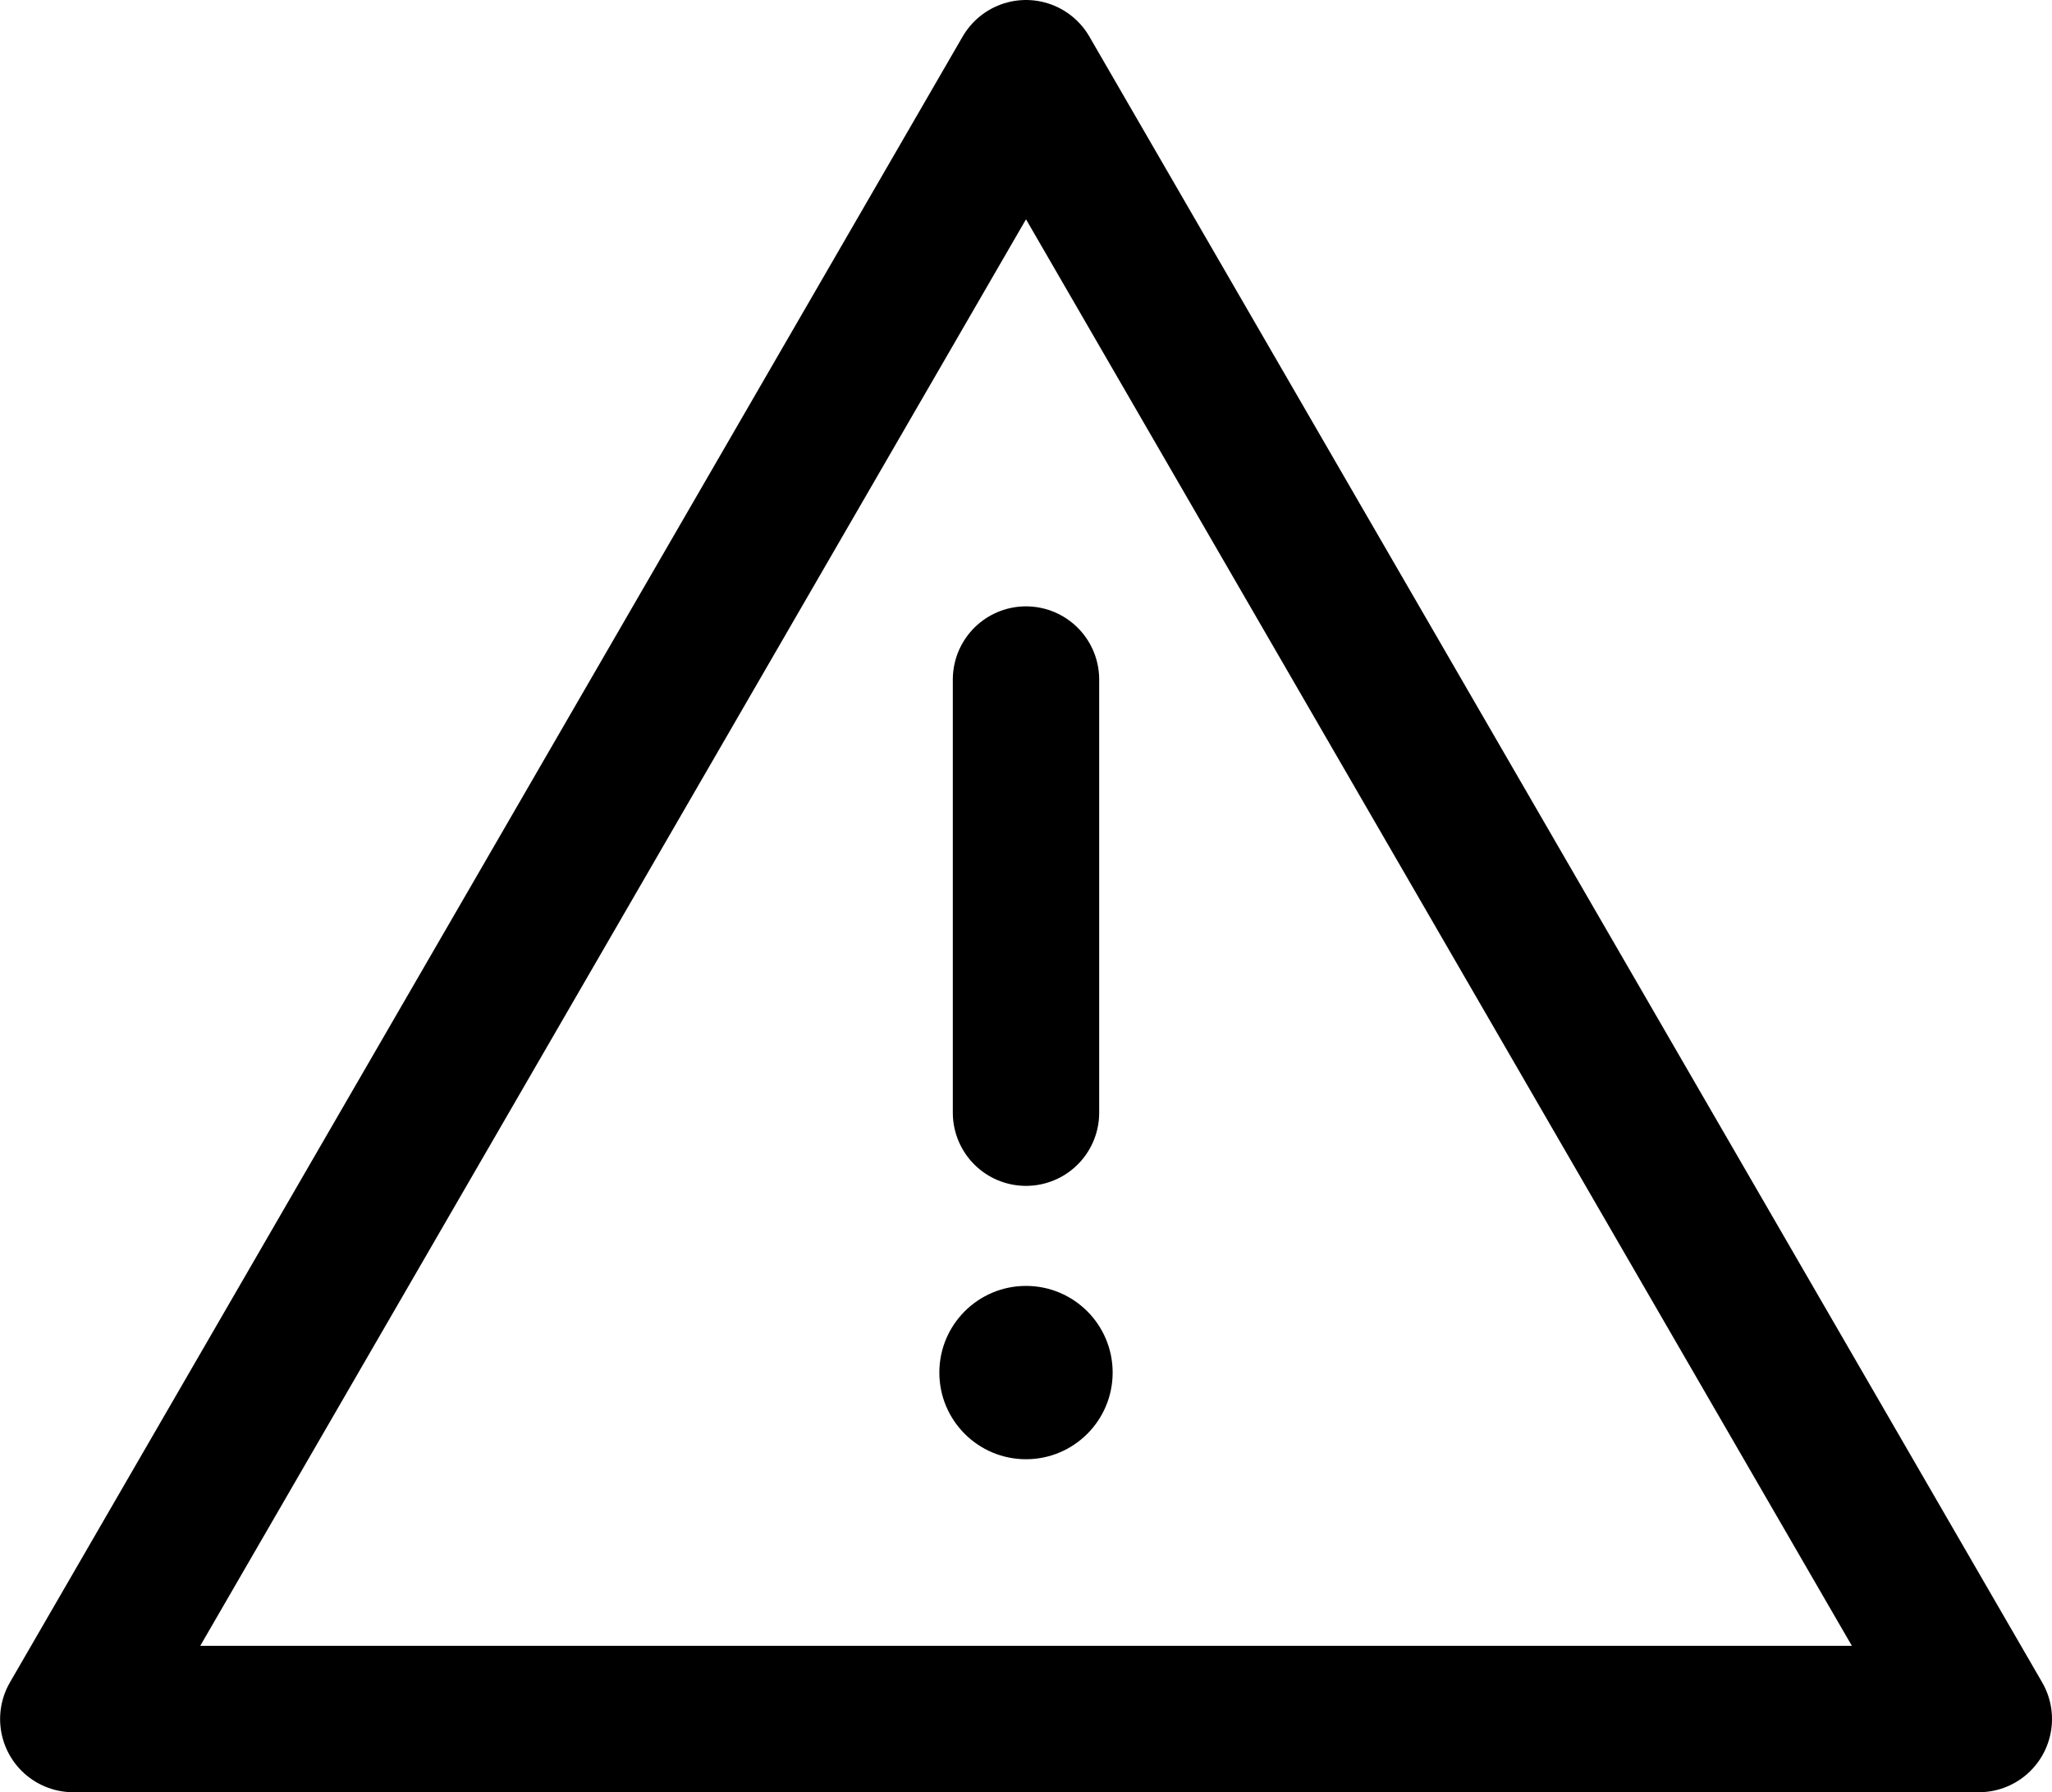 <svg xmlns="http://www.w3.org/2000/svg" width="21.028" height="18.365" viewBox="0 0 21.028 18.365">
  <g id="icon_caution_black" transform="translate(-2281.079 -1349.566)">
    <circle id="楕円形_46" data-name="楕円形 46" cx="0.888" cy="0.888" r="0.888" transform="translate(2290.705 1362.742)"/>
    <line id="線_85" data-name="線 85" y1="4.438" transform="translate(2291.593 1356.529)" fill="none" stroke="#000" stroke-linecap="round" stroke-linejoin="round" stroke-width="1.5"/>
    <path id="パス_561" data-name="パス 561" d="M2291.593,1350.316l4.882,8.432,4.882,8.432h-19.527l4.882-8.432Z" fill="none" stroke="#000" stroke-linecap="round" stroke-linejoin="round" stroke-width="1.5"/>
  </g>
</svg>
